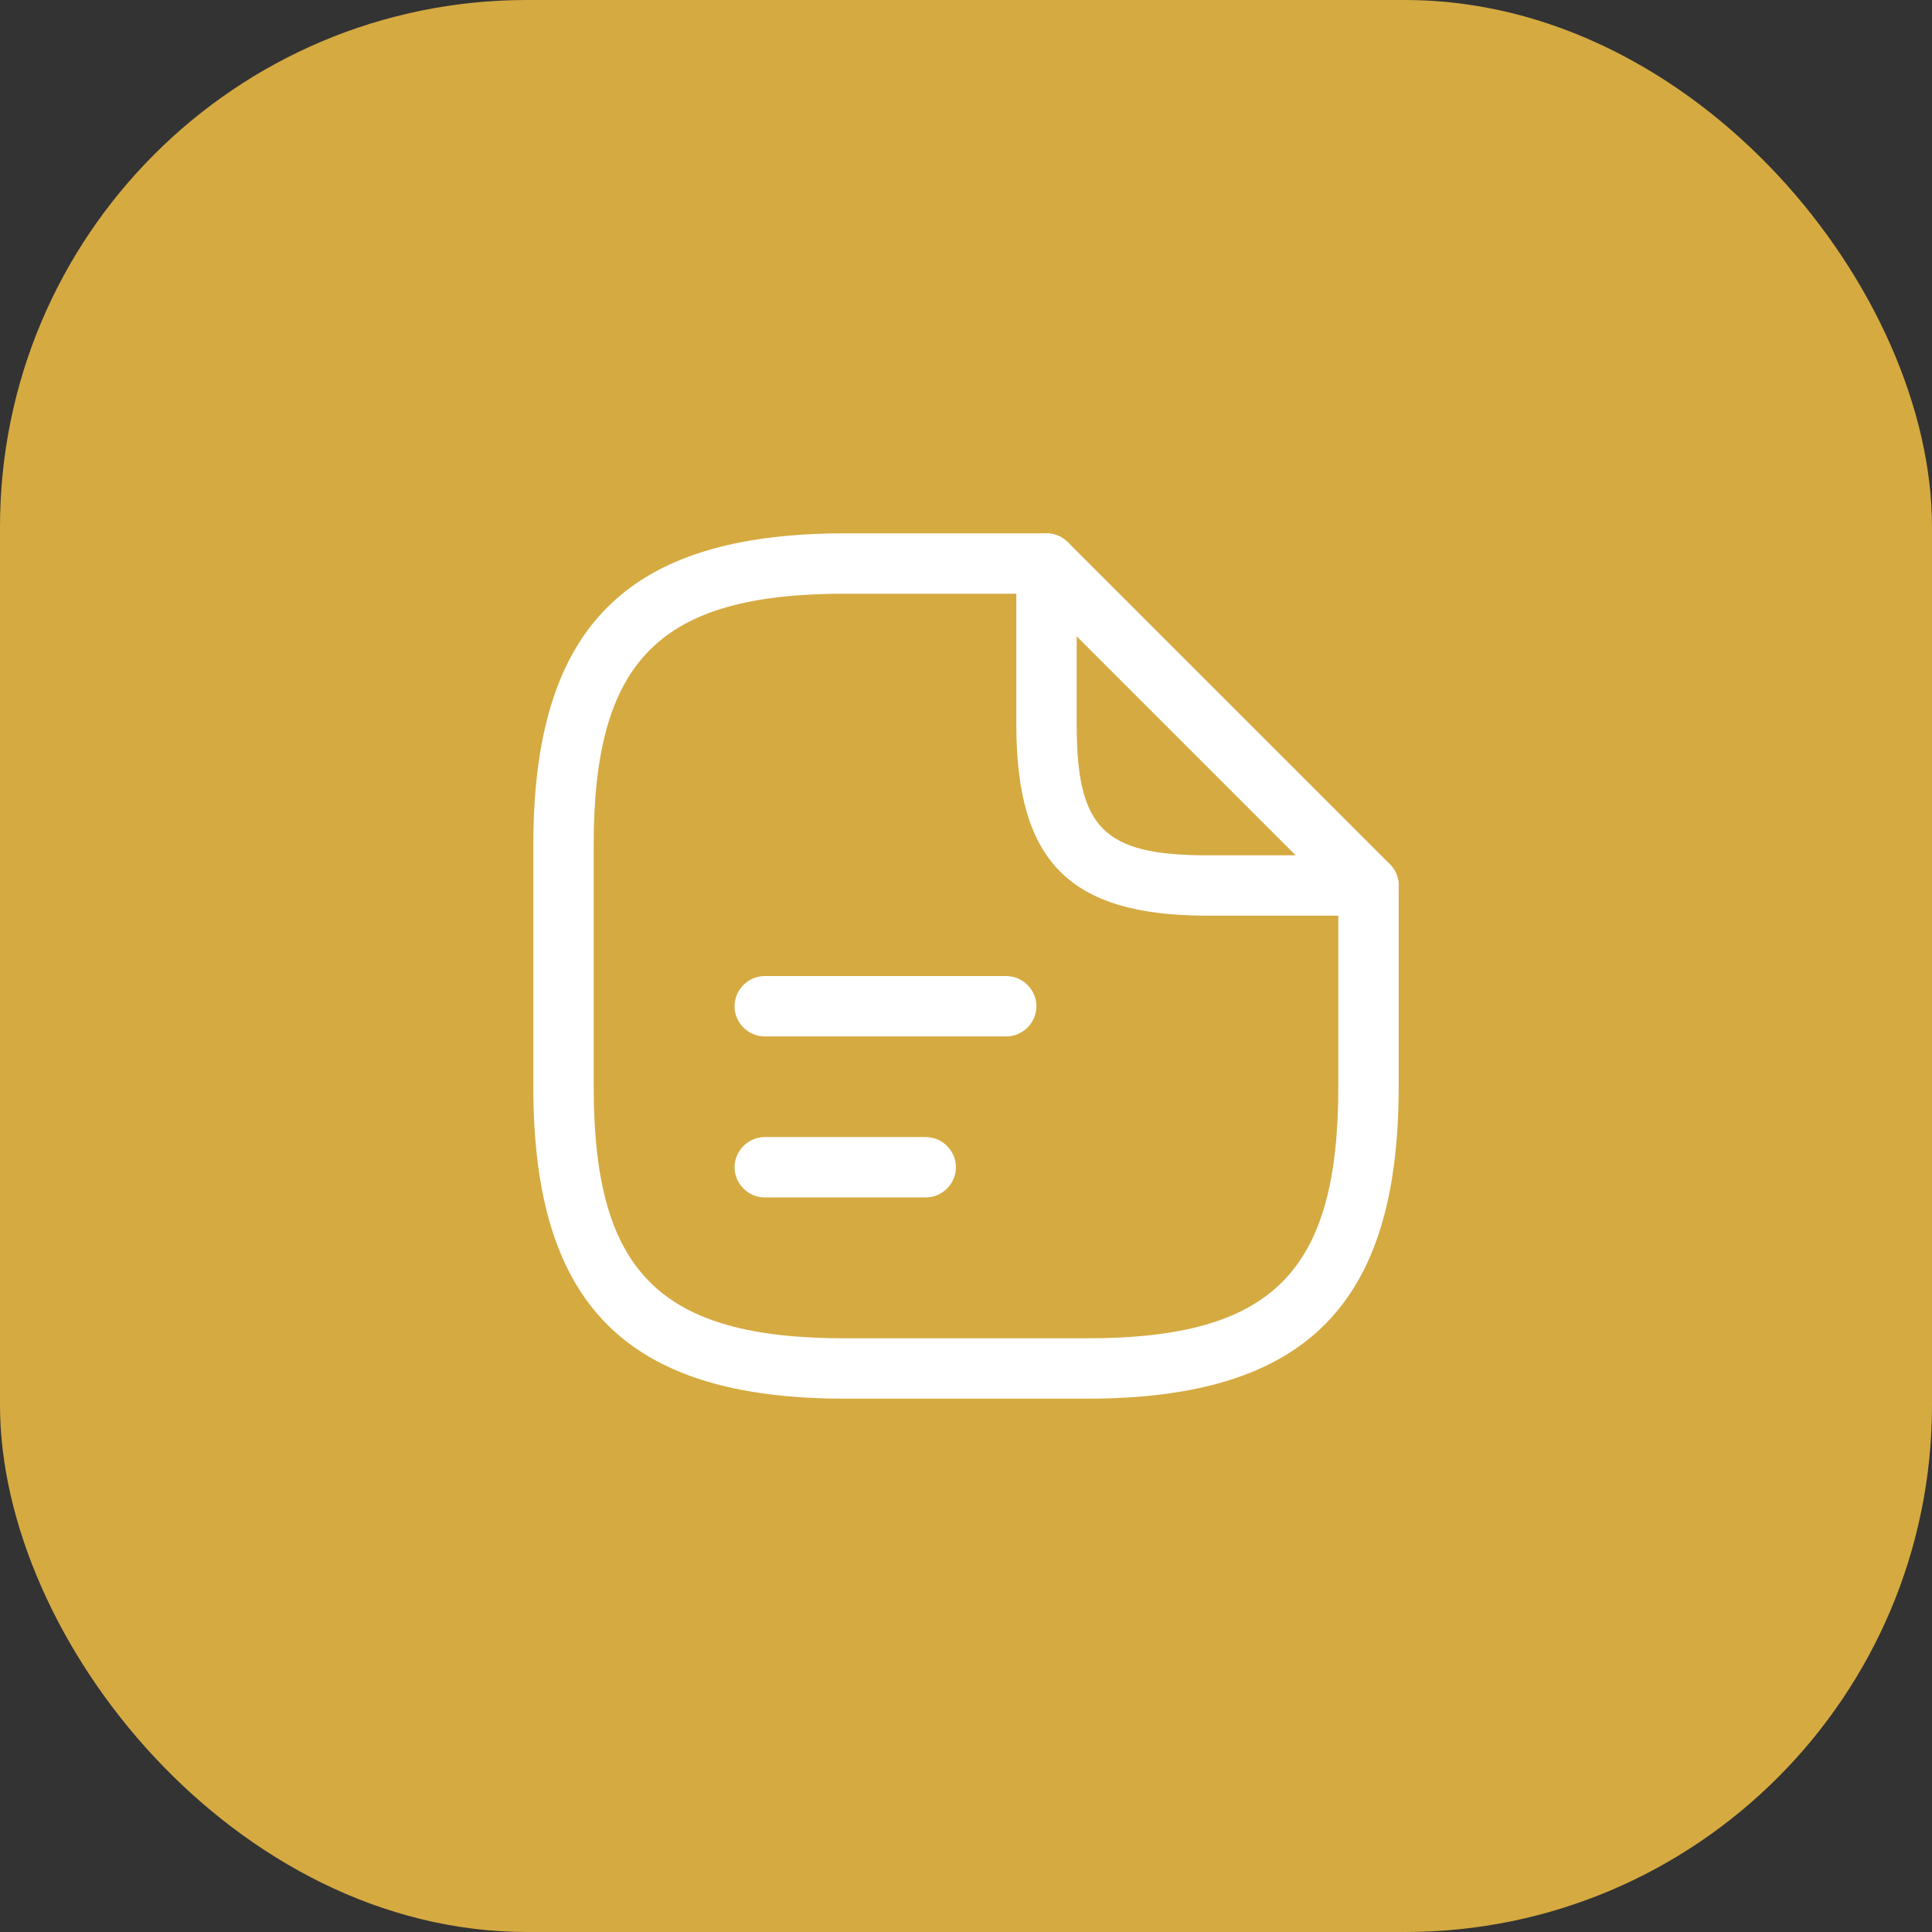 <svg width="44" height="44" viewBox="0 0 44 44" fill="none" xmlns="http://www.w3.org/2000/svg">
<rect x="0" y="0" width="44" height="44" fill="#333333" stroke="none"/>
<rect width="44" height="44" rx="12" fill="#D5AA41"/>
<path d="M24.75 31.854H19.25C14.273 31.854 12.146 29.727 12.146 24.75V19.25C12.146 14.273 14.273 12.146 19.25 12.146H23.834C24.209 12.146 24.521 12.457 24.521 12.833C24.521 13.209 24.209 13.521 23.834 13.521H19.25C15.024 13.521 13.521 15.024 13.521 19.25V24.75C13.521 28.976 15.024 30.479 19.25 30.479H24.75C28.976 30.479 30.479 28.976 30.479 24.75V20.167C30.479 19.791 30.791 19.479 31.167 19.479C31.543 19.479 31.854 19.791 31.854 20.167V24.75C31.854 29.727 29.728 31.854 24.75 31.854Z" fill="white"/>
<path d="M31.167 20.854H27.5C24.365 20.854 23.146 19.635 23.146 16.5V12.833C23.146 12.558 23.311 12.302 23.568 12.201C23.824 12.091 24.118 12.155 24.319 12.348L31.653 19.681C31.845 19.873 31.909 20.176 31.799 20.433C31.689 20.689 31.442 20.854 31.167 20.854ZM24.521 14.492V16.5C24.521 18.865 25.135 19.479 27.5 19.479H29.508L24.521 14.492Z" fill="white"/>
<path d="M22.916 23.604H17.416C17.041 23.604 16.729 23.293 16.729 22.917C16.729 22.541 17.041 22.229 17.416 22.229H22.916C23.292 22.229 23.604 22.541 23.604 22.917C23.604 23.293 23.292 23.604 22.916 23.604Z" fill="white"/>
<path d="M21.083 27.271H17.416C17.041 27.271 16.729 26.959 16.729 26.583C16.729 26.207 17.041 25.896 17.416 25.896H21.083C21.459 25.896 21.771 26.207 21.771 26.583C21.771 26.959 21.459 27.271 21.083 27.271Z" fill="white"/>
</svg>

